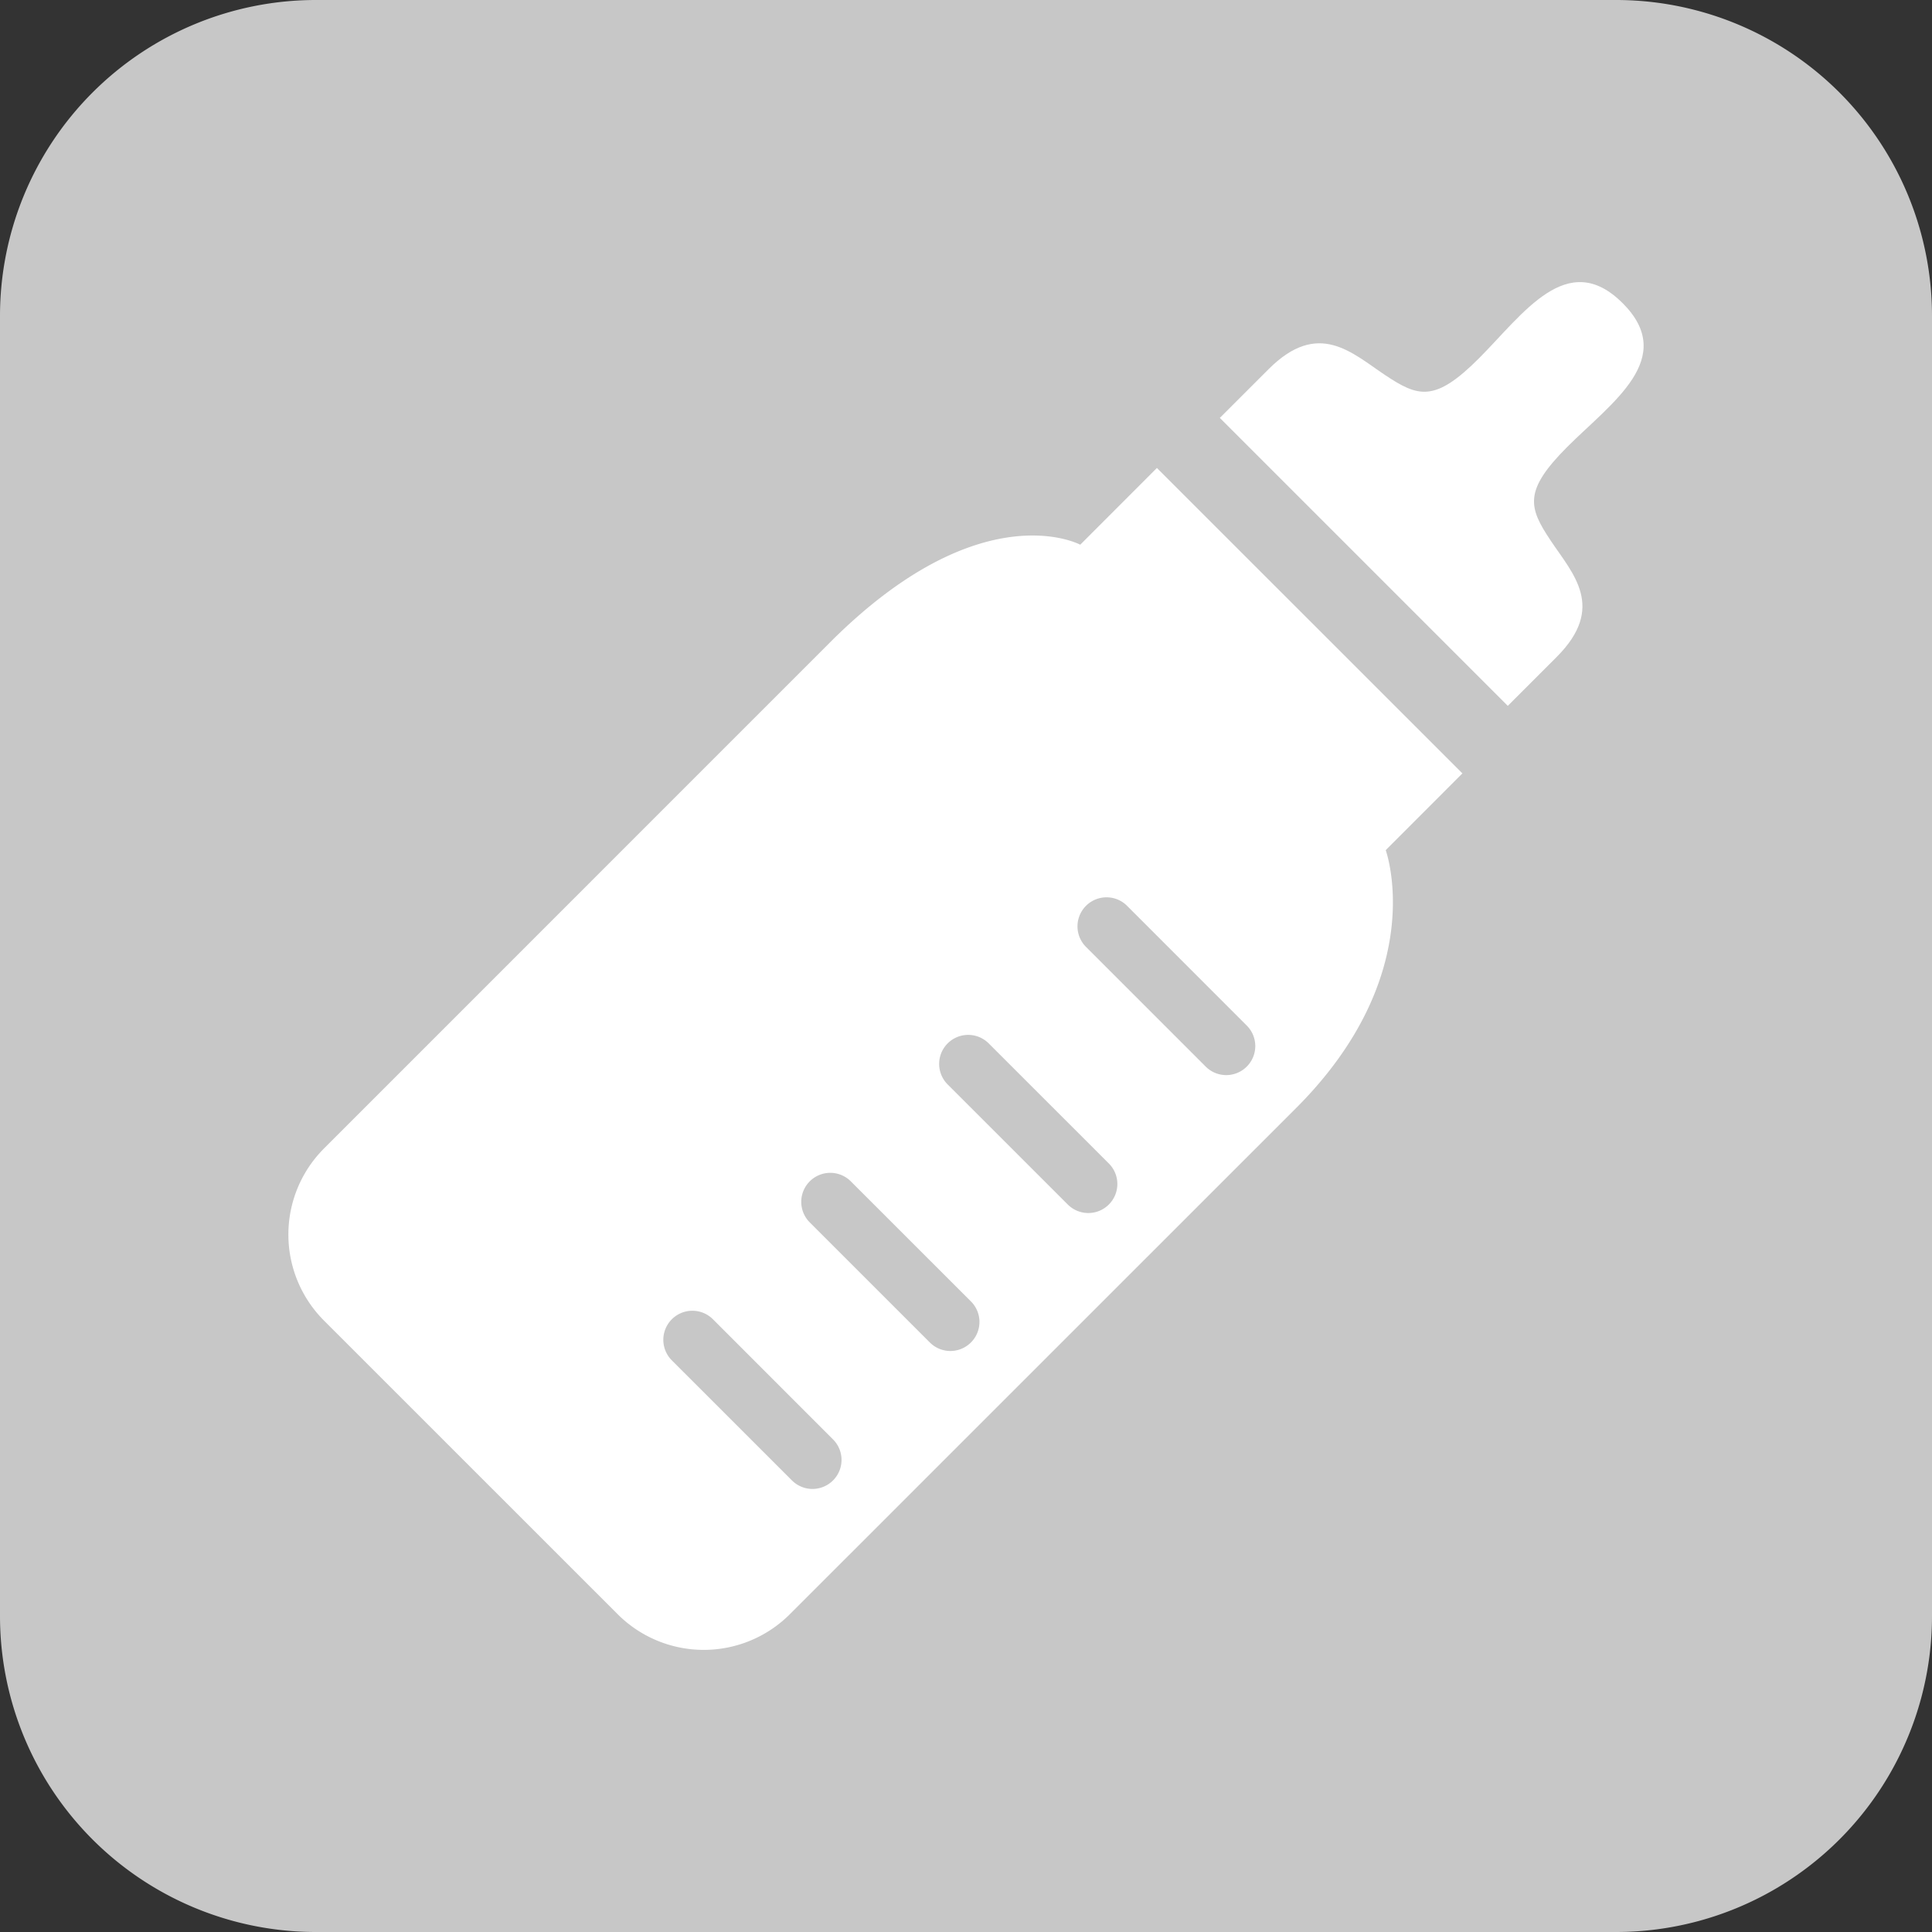 <svg xmlns="http://www.w3.org/2000/svg" xmlns:xlink="http://www.w3.org/1999/xlink" width="85" height="85" viewBox="0 0 85 85">
  <rect x="0" y="0" width="85" height="85" fill="#333333" stroke="none"/>
  <defs>
    <clipPath id="clip-path">
      <rect id="長方形_4" data-name="長方形 4" width="85" height="85" fill="none"/>
    </clipPath>
  </defs>
  <g id="ico_baby_off" transform="translate(0 0)">
    <g id="グループ_7" data-name="グループ 7" transform="translate(0 0)" clip-path="url(#clip-path)">
      <path id="パス_15" data-name="パス 15" d="M71.1,85H13.9A13.9,13.9,0,0,1,0,71.1V13.9A13.9,13.9,0,0,1,13.9,0H71.1A13.9,13.9,0,0,1,85,13.9V71.1A13.9,13.9,0,0,1,71.1,85" transform="translate(0 0)" fill="#c7c7c7"/>
      <path id="パス_16" data-name="パス 16" d="M45.973,12.595,42.6,15.971S38.245,13.618,31.6,20.26L9.331,42.532a5.357,5.357,0,0,0,0,7.577L22.248,63.024a5.356,5.356,0,0,0,7.577,0L52.1,40.753c5.913-5.913,3.94-11.344,3.94-11.344l3.374-3.377ZM31.723,57.139a1.277,1.277,0,0,1-1.806,0l-5.285-5.283a1.278,1.278,0,0,1,1.808-1.808l5.283,5.285a1.275,1.275,0,0,1,0,1.806M37.79,51.07a1.277,1.277,0,0,1-1.806,0L30.7,45.786a1.277,1.277,0,0,1,1.806-1.806l5.285,5.283a1.275,1.275,0,0,1,0,1.806M43.858,45a1.277,1.277,0,0,1-1.806,0l-5.285-5.283a1.277,1.277,0,0,1,1.806-1.806l5.285,5.283a1.275,1.275,0,0,1,0,1.806m6.068-6.068a1.277,1.277,0,0,1-1.806,0l-5.285-5.285a1.278,1.278,0,0,1,1.808-1.806l5.283,5.285a1.275,1.275,0,0,1,0,1.806" transform="translate(4.926 7.994)" fill="#fff"/>
      <path id="パス_17" data-name="パス 17" d="M50.551,8.517C48.12,6.086,46.175,9,44.229,10.949s-2.674,1.7-4.132.729-2.931-2.444-5.118-.257l-2.148,2.146L45.5,26.236l2.148-2.148c2.187-2.187.716-3.66-.257-5.118s-1.215-2.187.731-4.132,4.861-3.889,2.431-6.321" transform="translate(20.836 4.819)" fill="#fff"/>
    </g>
  </g>
</svg>
